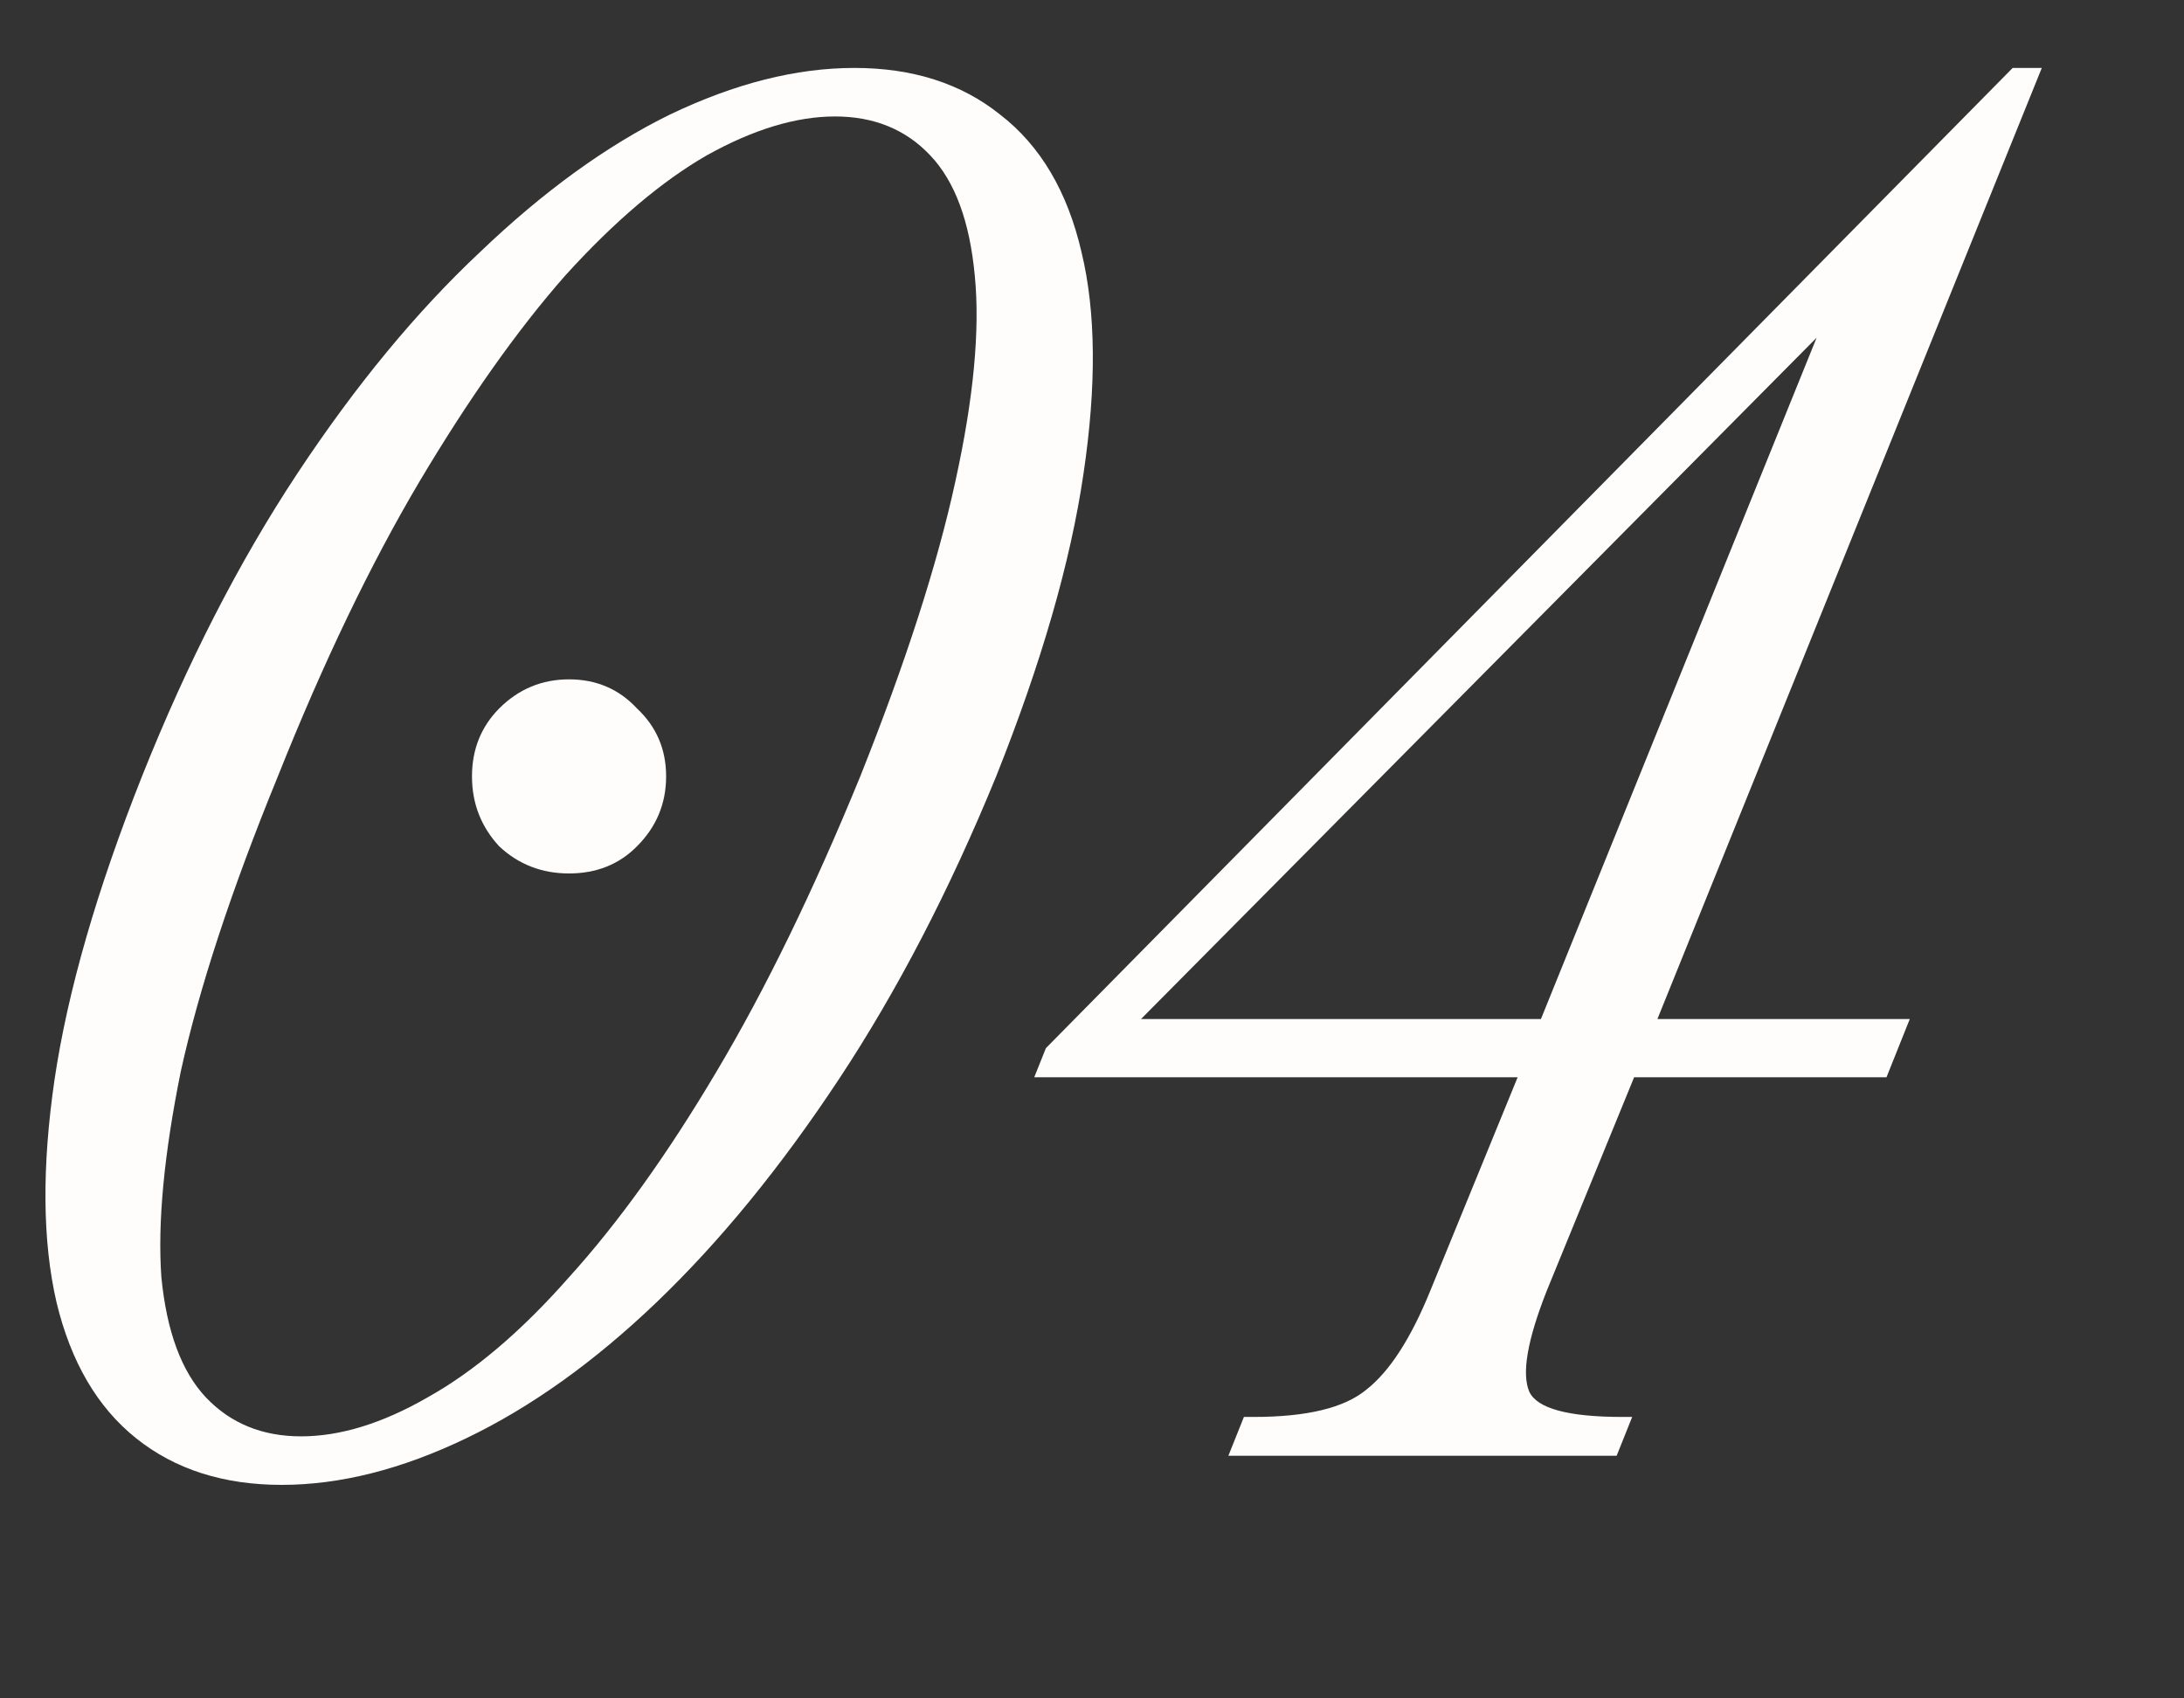 <?xml version="1.0" encoding="UTF-8"?> <svg xmlns="http://www.w3.org/2000/svg" width="9" height="7" viewBox="0 0 9 7" fill="none"><rect x="0" y="0" width="9" height="7" fill="#333333" stroke="none"/><path d="M0.585 3.2C0.772 2.731 0.985 2.315 1.225 1.952C1.465 1.589 1.716 1.285 1.977 1.04C2.239 0.789 2.5 0.6 2.761 0.472C3.028 0.344 3.281 0.28 3.521 0.28C3.761 0.28 3.961 0.344 4.121 0.472C4.287 0.6 4.399 0.789 4.457 1.04C4.516 1.285 4.519 1.589 4.465 1.952C4.412 2.315 4.292 2.731 4.105 3.2C3.913 3.669 3.697 4.085 3.457 4.448C3.217 4.811 2.967 5.117 2.705 5.368C2.449 5.613 2.188 5.8 1.921 5.928C1.655 6.056 1.401 6.12 1.161 6.12C0.921 6.12 0.721 6.056 0.561 5.928C0.401 5.8 0.292 5.613 0.233 5.368C0.175 5.117 0.172 4.811 0.225 4.448C0.279 4.085 0.399 3.669 0.585 3.2ZM1.241 5.92C1.401 5.92 1.575 5.867 1.761 5.76C1.953 5.653 2.148 5.488 2.345 5.264C2.548 5.04 2.751 4.757 2.953 4.416C3.156 4.075 3.353 3.669 3.545 3.2C3.732 2.731 3.863 2.325 3.937 1.984C4.012 1.643 4.039 1.36 4.017 1.136C3.996 0.912 3.935 0.747 3.833 0.64C3.732 0.533 3.601 0.48 3.441 0.48C3.281 0.48 3.105 0.533 2.913 0.64C2.727 0.747 2.532 0.912 2.329 1.136C2.132 1.36 1.932 1.643 1.729 1.984C1.527 2.325 1.332 2.731 1.145 3.2C0.953 3.669 0.82 4.075 0.745 4.416C0.676 4.757 0.649 5.04 0.665 5.264C0.687 5.488 0.748 5.653 0.849 5.76C0.951 5.867 1.081 5.92 1.241 5.92ZM2.345 2.8C2.457 2.8 2.551 2.84 2.625 2.92C2.705 2.995 2.745 3.088 2.745 3.2C2.745 3.312 2.705 3.408 2.625 3.488C2.551 3.563 2.457 3.6 2.345 3.6C2.233 3.6 2.137 3.563 2.057 3.488C1.983 3.408 1.945 3.312 1.945 3.2C1.945 3.088 1.983 2.995 2.057 2.92C2.137 2.84 2.233 2.8 2.345 2.8ZM4.262 4.44L4.31 4.32L8.294 0.28H8.414L6.83 4.2H7.87L7.774 4.44H6.734L6.374 5.32C6.294 5.523 6.27 5.661 6.302 5.736C6.334 5.805 6.462 5.84 6.686 5.84H6.726L6.662 6H5.062L5.126 5.84H5.166C5.385 5.84 5.539 5.803 5.63 5.728C5.726 5.653 5.814 5.517 5.894 5.32L6.254 4.44H4.262ZM4.702 4.2H6.35L7.486 1.392L4.702 4.2Z" fill="#FFFDFC"></path></svg> 